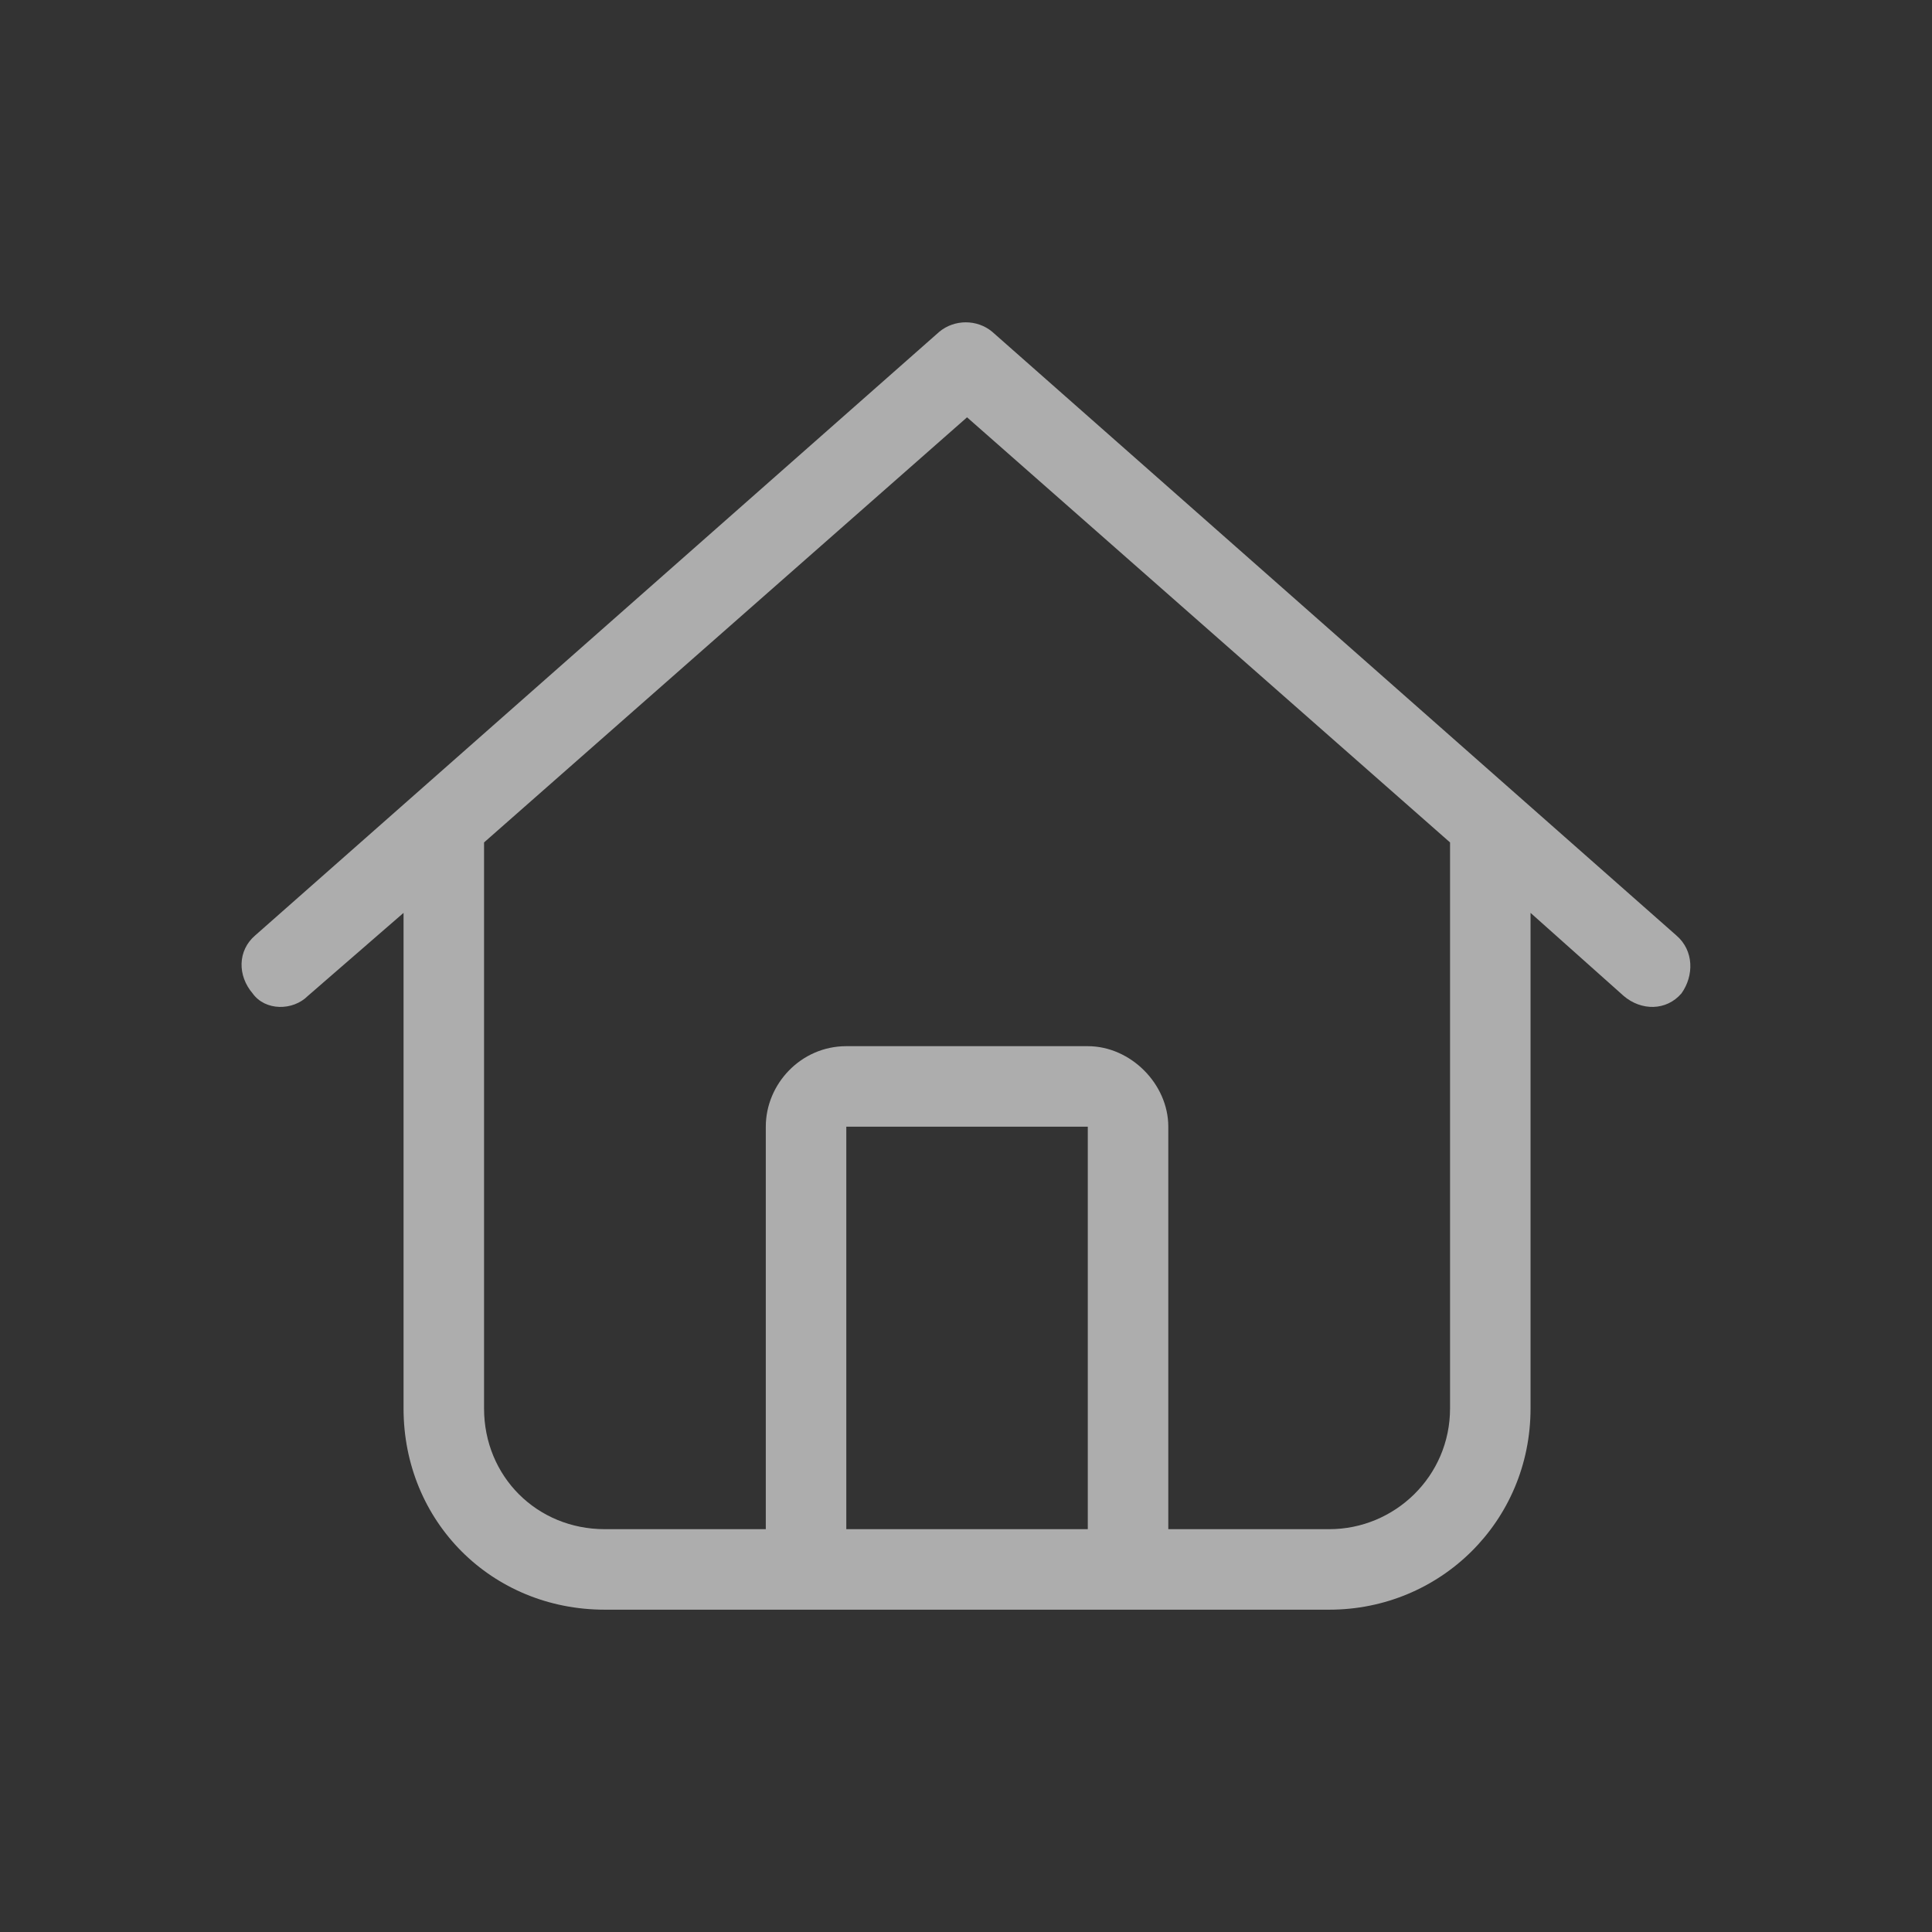<svg width="24" height="24" viewBox="0 0 24 24" fill="none" xmlns="http://www.w3.org/2000/svg">
<rect x="0" y="0" width="24" height="24" fill="#333333" stroke="none"/>
<path opacity="0.6" d="M12.325 4.121L20.825 11.621C21.044 11.809 21.044 12.121 20.888 12.34C20.7 12.559 20.388 12.559 20.169 12.371L19.013 11.34V17.496C19.013 18.902 17.888 19.996 16.513 19.996H7.513C6.107 19.996 5.013 18.902 5.013 17.496V11.34L3.825 12.371C3.638 12.559 3.294 12.559 3.138 12.34C2.95 12.121 2.95 11.809 3.169 11.621L11.669 4.121C11.857 3.965 12.138 3.965 12.325 4.121ZM6.013 17.496C6.013 18.34 6.669 18.996 7.513 18.996H9.513V13.996C9.513 13.465 9.95 12.996 10.513 12.996H13.513C14.044 12.996 14.513 13.465 14.513 13.996V18.996H16.513C17.325 18.996 18.013 18.34 18.013 17.496V10.465L12.013 5.184L6.013 10.465V17.496ZM10.513 18.996H13.513V13.996H10.513V18.996Z" fill="white"/>
</svg>

